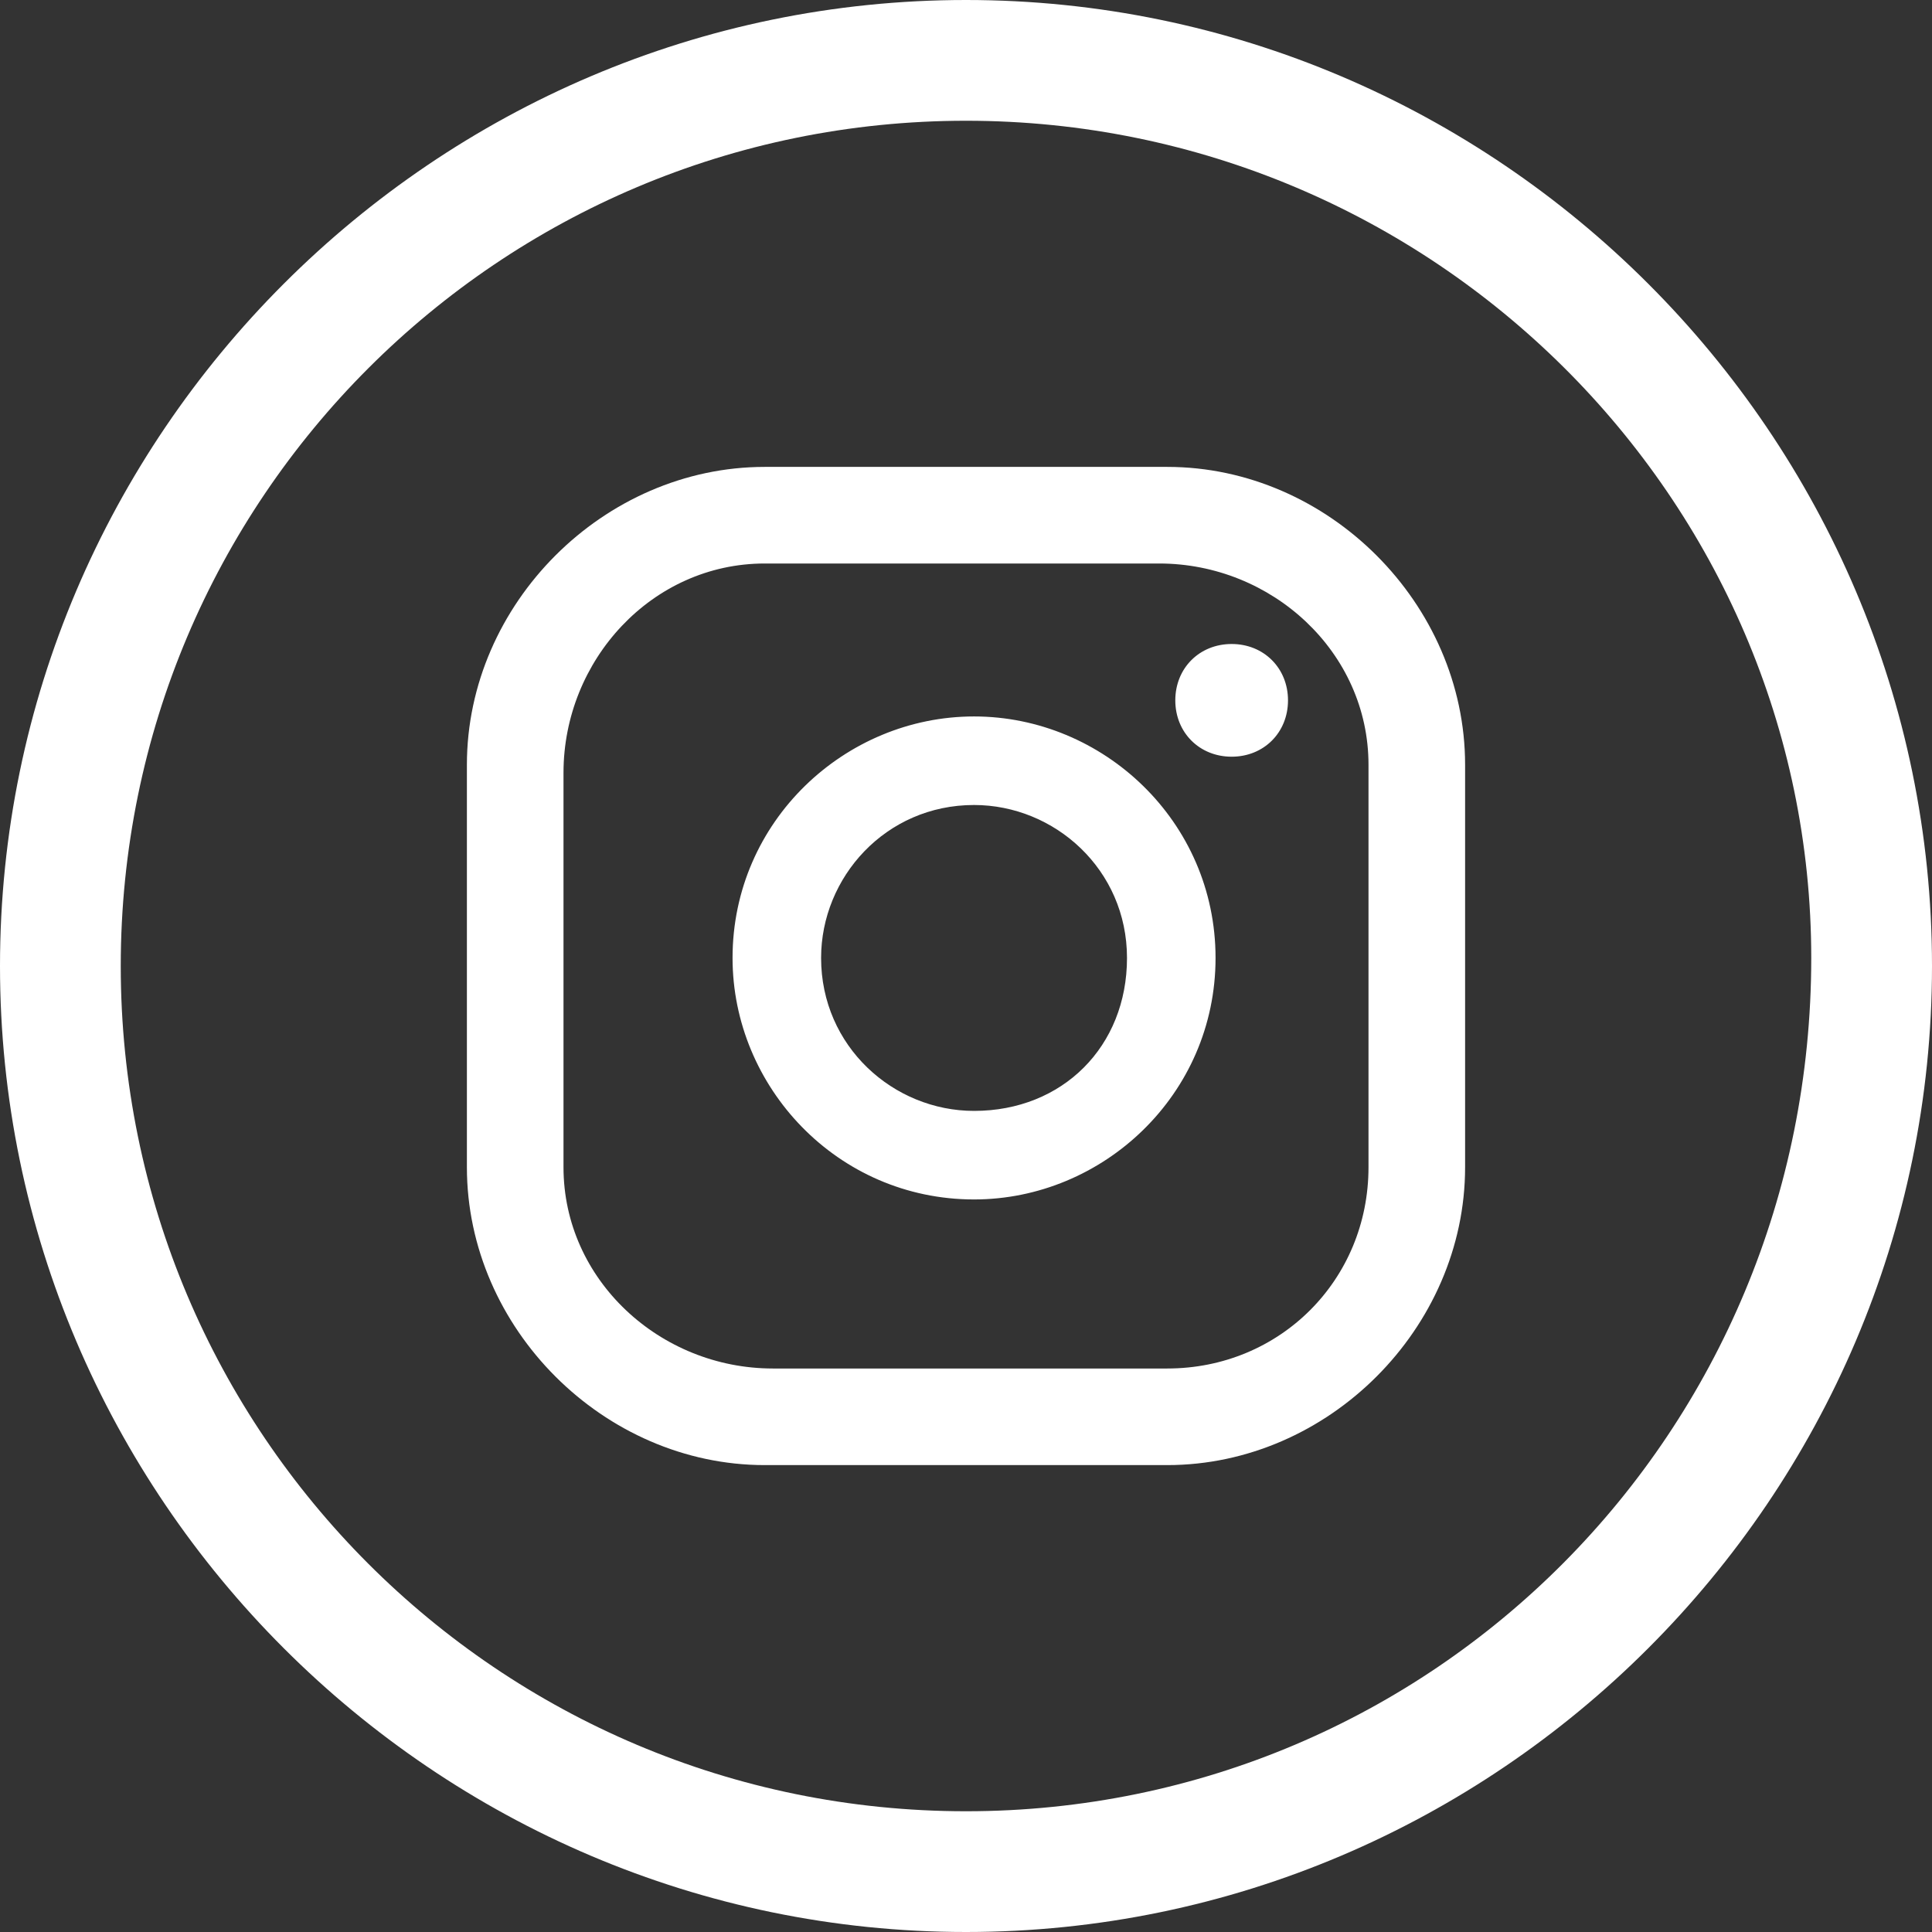 <?xml version="1.0" encoding="utf-8"?>
<!-- Generator: Adobe Illustrator 27.5.0, SVG Export Plug-In . SVG Version: 6.00 Build 0)  -->
<svg version="1.1" id="Layer_1" xmlns="http://www.w3.org/2000/svg" xmlns:xlink="http://www.w3.org/1999/xlink" x="0px" y="0px"
	 viewBox="0 0 24 24" style="enable-background:new 0 0 24 24;" xml:space="preserve">
<rect x="0" y="0" width="24" height="24" fill="#333333" stroke="none"/>
<style type="text/css">
	.st0{fill:#FFFFFF;}
</style>
<g>
	<g>
		<g>
			<g>
				<path class="st0" d="M16,8.7c0,0.4-0.3,0.7-0.7,0.7c-0.4,0-0.7-0.3-0.7-0.7c0-0.4,0.3-0.7,0.7-0.7S16,8.3,16,8.7z M15.1,11.9
					c0,1.7-1.4,3-3,3c-1.7,0-3-1.4-3-3c0-1.7,1.4-3,3-3C13.7,8.9,15.1,10.2,15.1,11.9z M14,11.9c0-1.1-0.9-1.9-1.9-1.9
					c-1.1,0-1.9,0.9-1.9,1.9c0,1.1,0.9,1.9,1.9,1.9C13.2,13.8,14,13,14,11.9z M18.2,9.5c0-2-1.7-3.7-3.7-3.7l-5,0
					c-2,0-3.7,1.7-3.7,3.7l0,5c0,2,1.7,3.7,3.7,3.7l5,0c2,0,3.7-1.7,3.7-3.7L18.2,9.5z M17,14.5c0,1.4-1.1,2.5-2.5,2.5l-4.9,0
					C8.2,17,7,15.9,7,14.5l0-4.9C7,8.2,8.1,7,9.5,7l4.9,0C15.8,7,17,8.1,17,9.5L17,14.5z"/>
			</g>
			<path class="st0" d="M12,0C5.4,0,0,5.4,0,12c0,6.6,5.4,12,12,12c6.6,0,12-5.4,12-12C24,5.4,18.6,0,12,0z M12,22.5
				C6.2,22.5,1.5,17.8,1.5,12C1.5,6.2,6.2,1.5,12,1.5c5.8,0,10.5,4.7,10.5,10.4C22.5,17.8,17.8,22.5,12,22.5z"/>
		</g>
	</g>
</g>
</svg>
